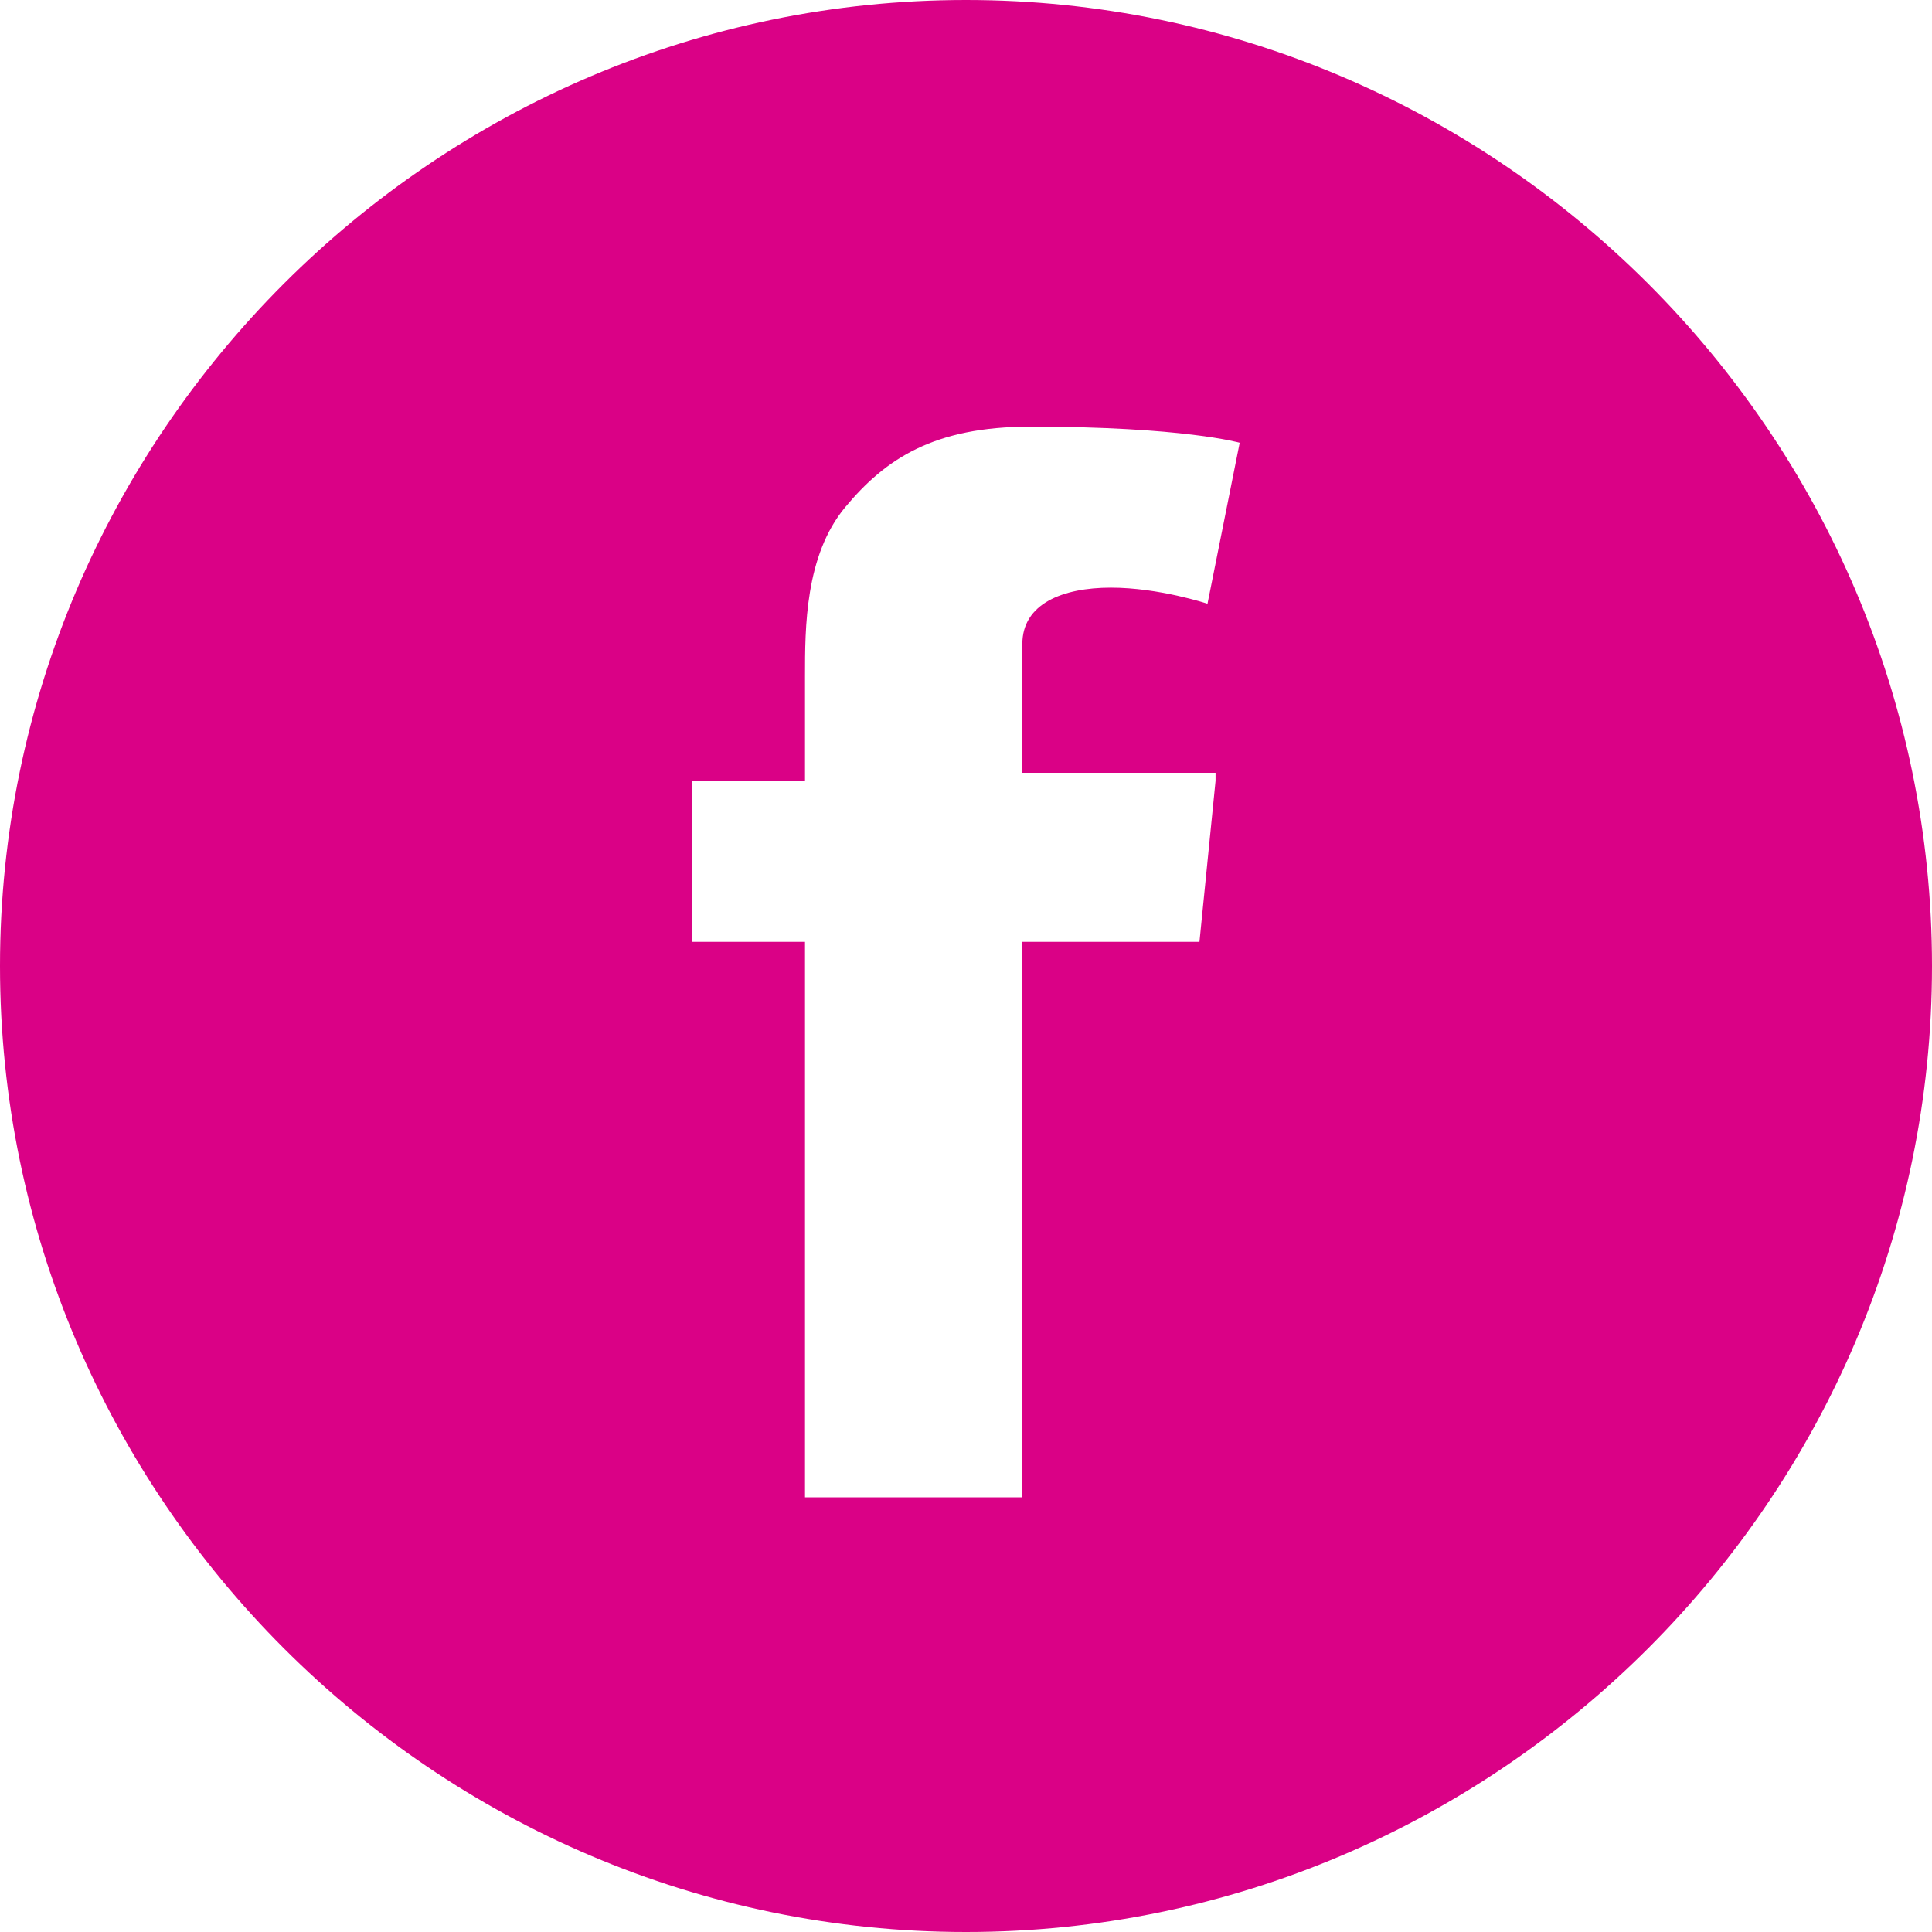<?xml version="1.0" encoding="utf-8"?>
<!-- Generator: Adobe Illustrator 22.1.0, SVG Export Plug-In . SVG Version: 6.00 Build 0)  -->
<svg version="1.1" id="Layer_1" xmlns="http://www.w3.org/2000/svg" xmlns:xlink="http://www.w3.org/1999/xlink" x="0px" y="0px"
	 width="24px" height="24px" viewBox="0 0 24 24" style="enable-background:new 0 0 24 24;" xml:space="preserve">
<style type="text/css">
	.st0{fill:#DA0186;}
</style>
<path class="st0" d="M12,0C5.4,0,0,5.4,0,12c0,6.6,5.4,12,12,12c6.6,0,12-5.4,12-12C24,5.4,18.6,0,12,0z M15.1,9.7l-0.2,2h-2.2v6.9
	H10v-6.9H8.6v-2H10V8.4c0-0.6,0-1.5,0.5-2.1c0.5-0.6,1.1-1,2.3-1c1.9,0,2.6,0.2,2.6,0.2l-0.4,2c0,0-0.6-0.2-1.2-0.2
	c-0.6,0-1.1,0.2-1.1,0.7v1.6H15.1z"/>
</svg>
